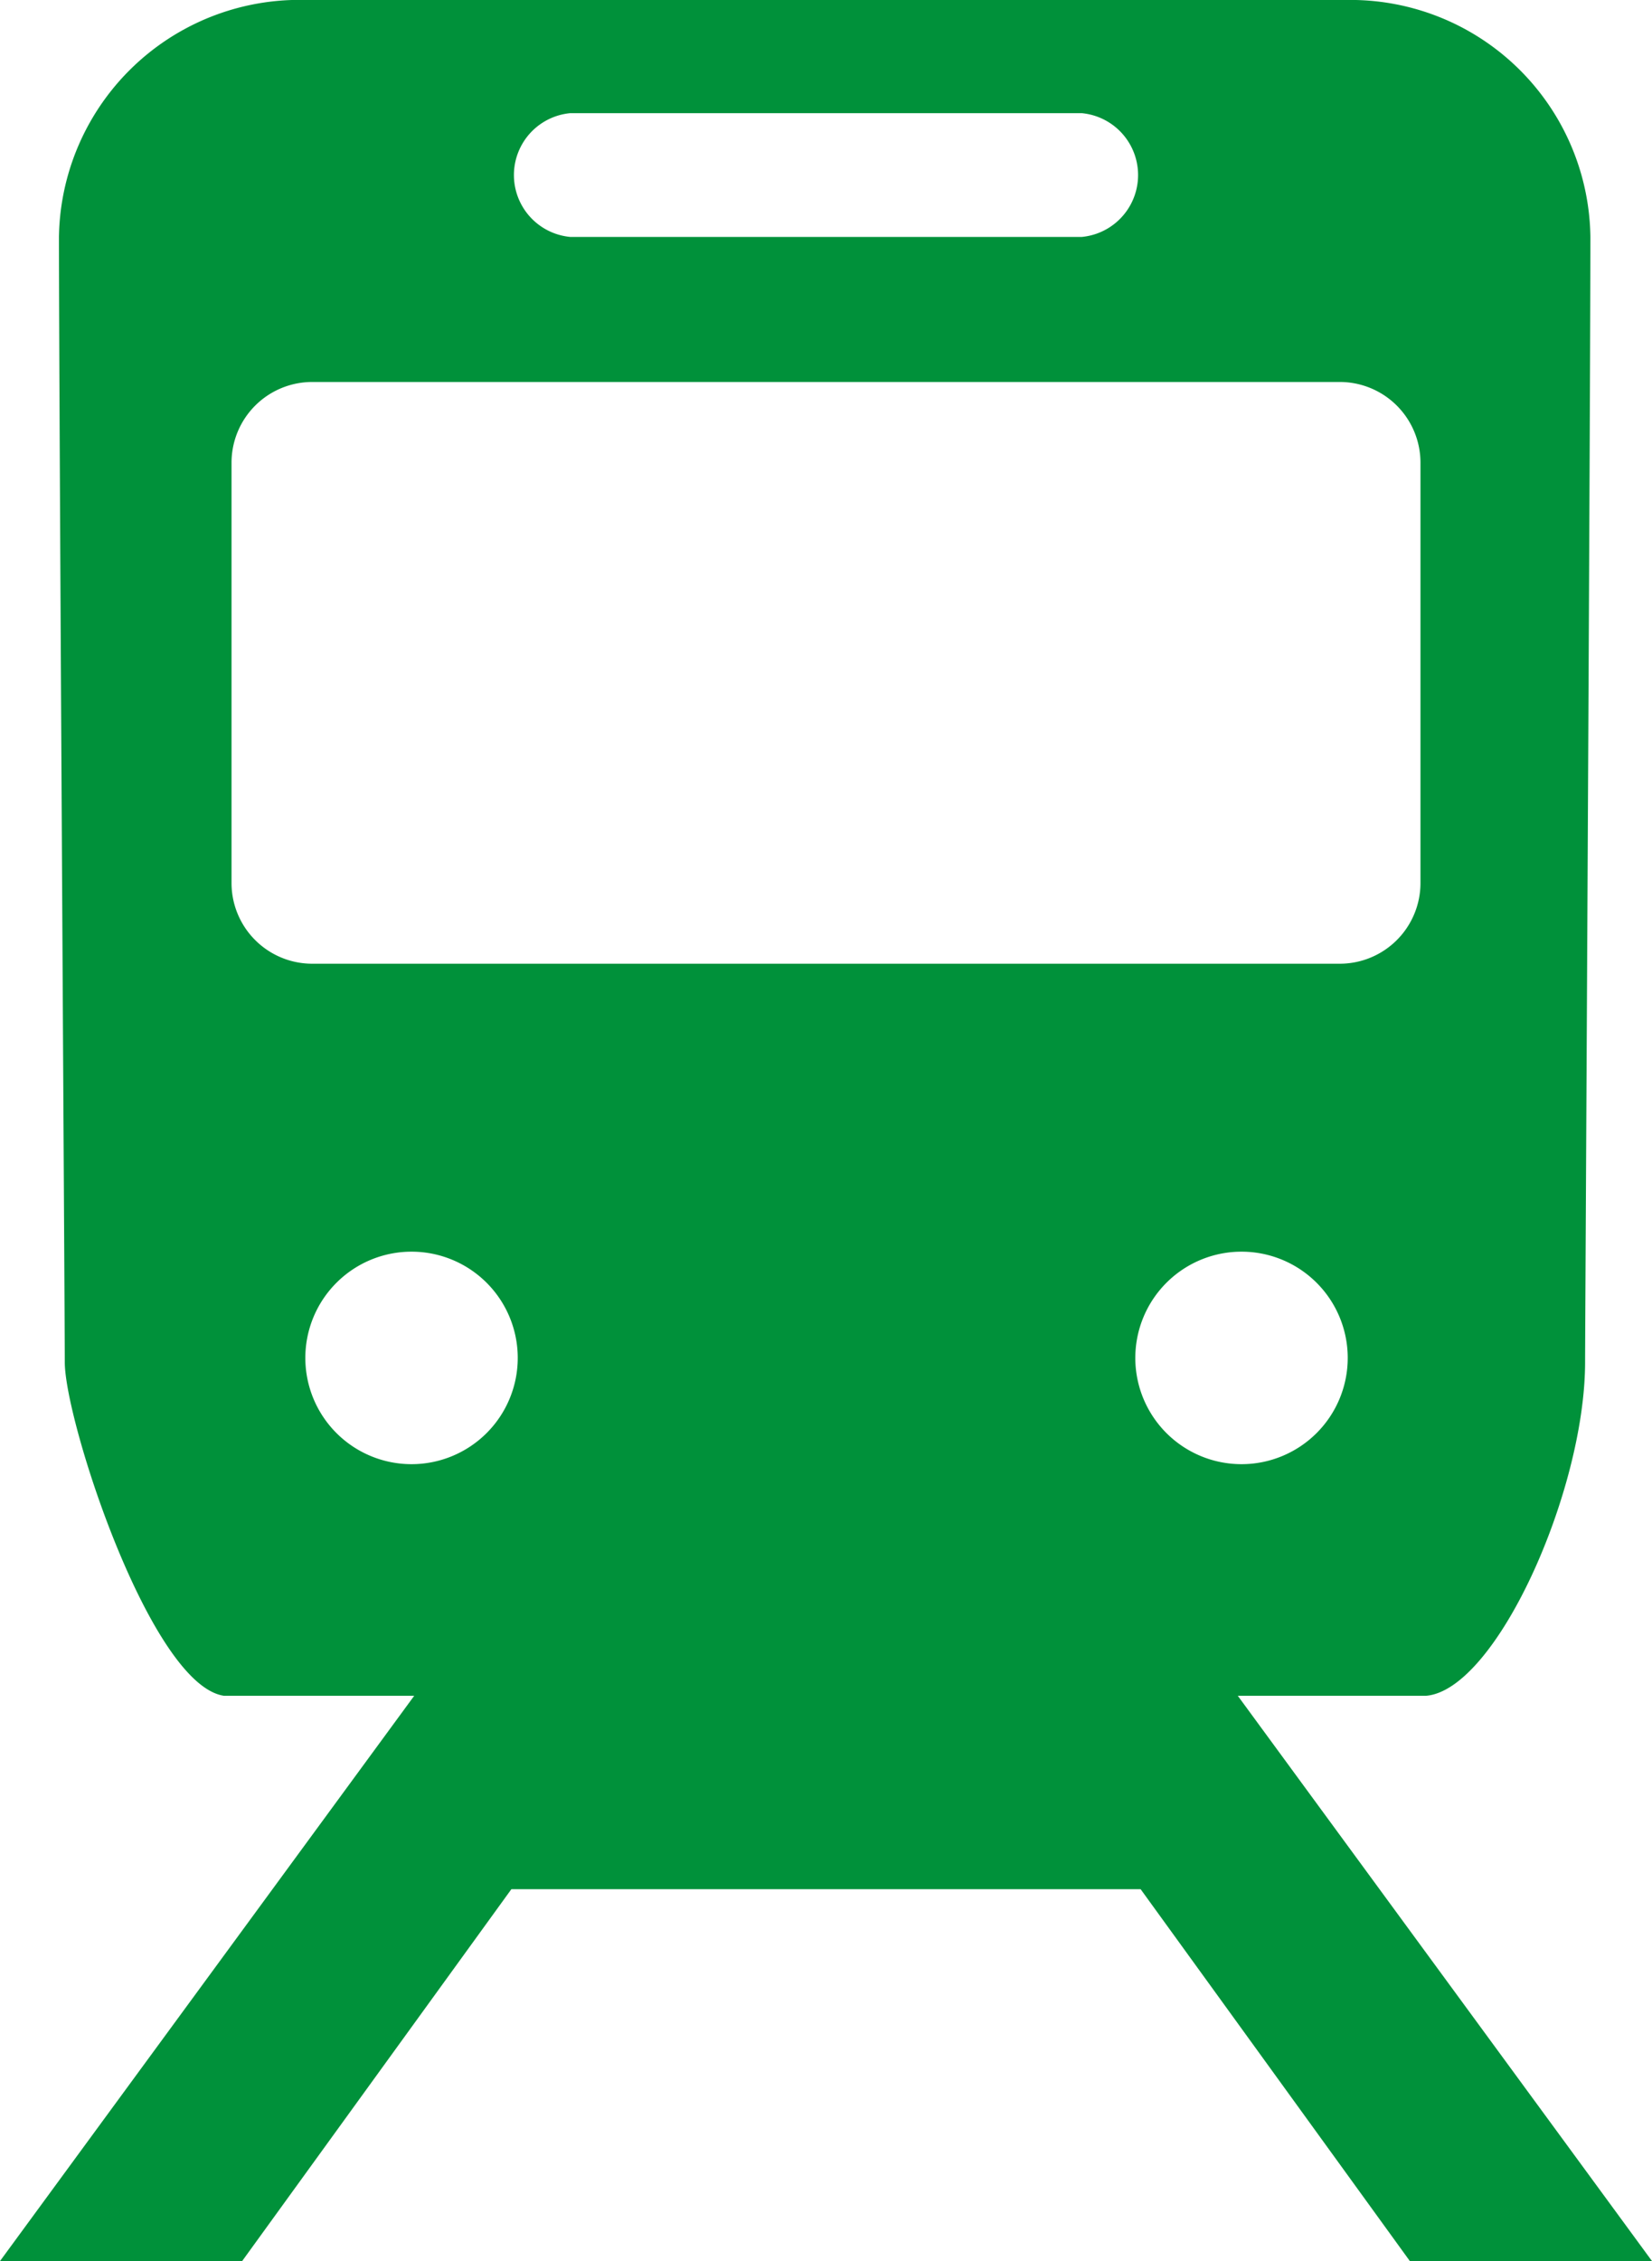 <svg xmlns="http://www.w3.org/2000/svg" viewBox="0 0 31.11 42.56"><defs><style>.cls-1{fill:#00913a;}</style></defs><title>train</title><g id="レイヤー_2" data-name="レイヤー 2"><g id="レイヤー_1-2" data-name="レイヤー 1"><path class="cls-1" d="M23.31,31.92h3.54c1.32-.1,3-3.85,3-6.28,0-.52.1-18.24.1-21.18A4.52,4.52,0,0,0,25.33,0H5.78A4.53,4.53,0,0,0,1.11,4.46c0,2.94.11,20.26.11,21.18,0,1.11,1.62,6.08,3,6.28H7.8L0,42.56H4.56l5.07-7H21.48l5.07,7h4.56ZM10.74,2.13h9.63a1.17,1.17,0,0,1,0,2.33H10.74a1.17,1.17,0,0,1,0-2.33ZM4.36,16.62V8.71A1.52,1.52,0,0,1,5.88,7.19H25.23a1.52,1.52,0,0,1,1.52,1.52v7.91a1.52,1.52,0,0,1-1.52,1.52H5.88A1.52,1.52,0,0,1,4.36,16.62ZM7.75,27.56a2,2,0,1,1,2-2A2,2,0,0,1,7.75,27.56Zm13.63-2a2,2,0,1,1,2,2A2,2,0,0,1,21.38,25.59Z"/></g></g></svg>